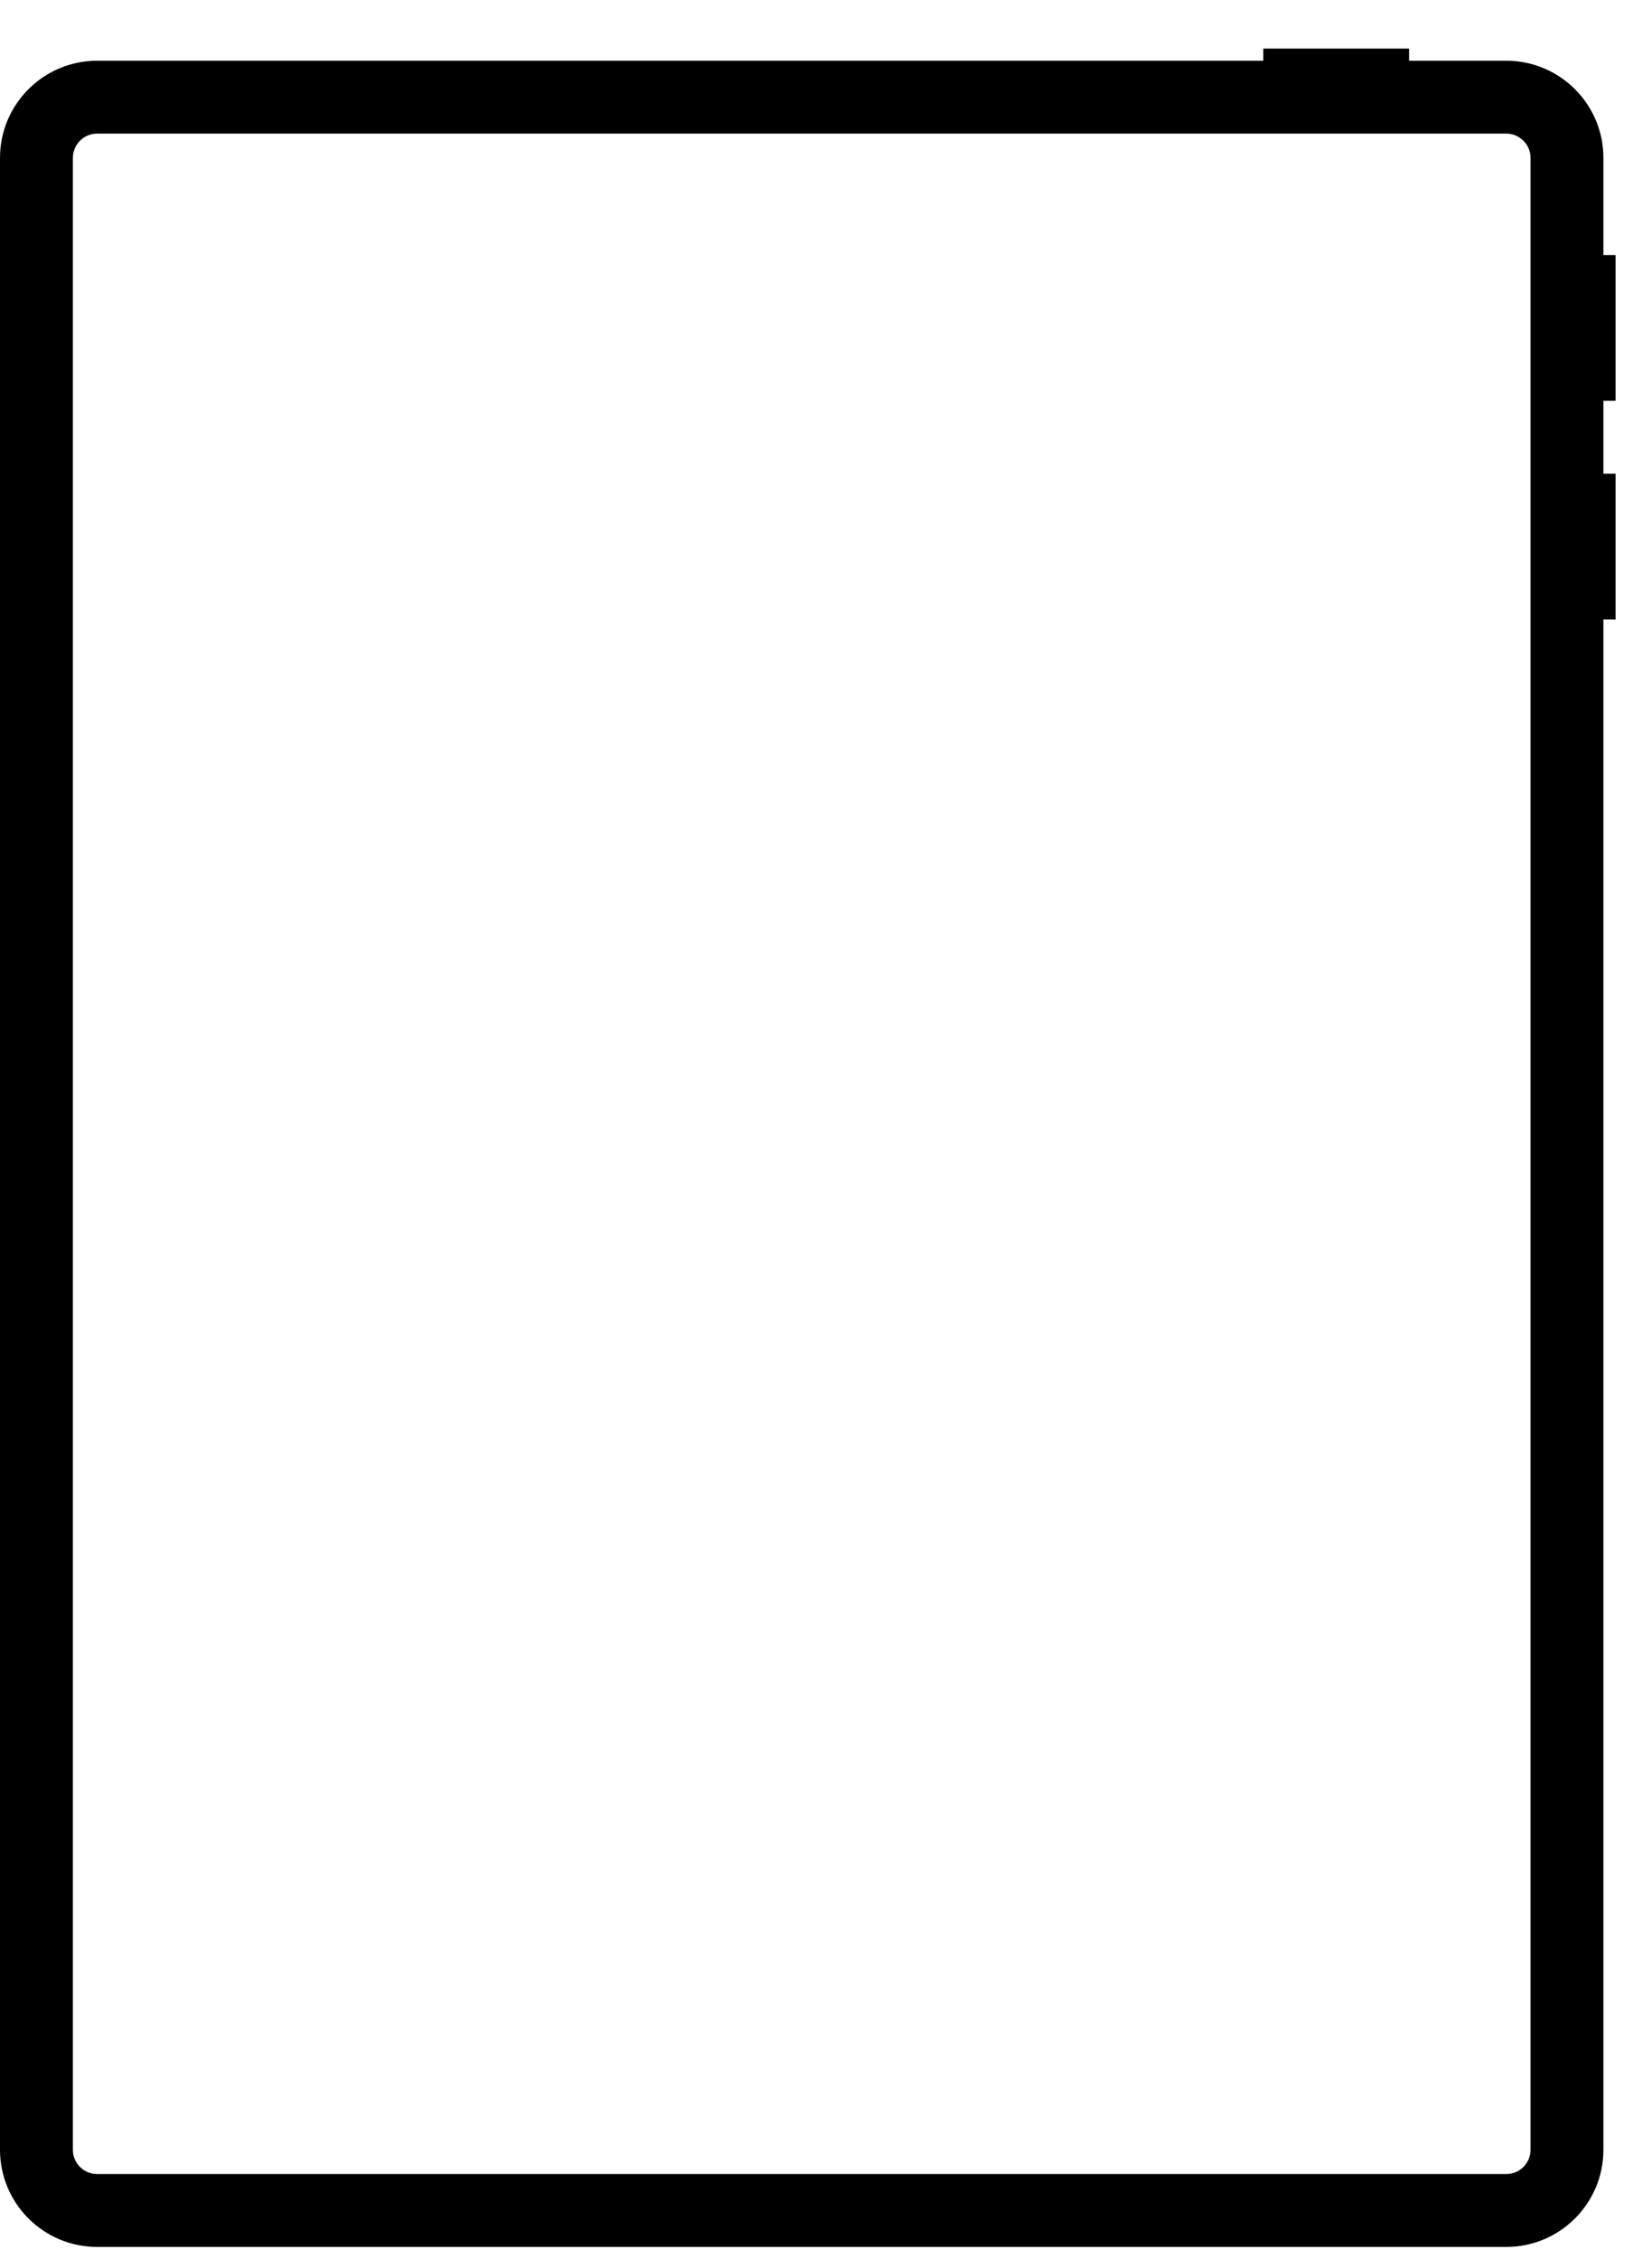 <?xml version="1.0" encoding="UTF-8"?>
<!-- Generated by Pixelmator Pro 3.7 -->
<svg width="68" height="93" viewBox="0 0 68 93" xmlns="http://www.w3.org/2000/svg">
    <g id="Gruppe-Kopie">
        <path id="Pfad" fill="#000000" stroke="none" d="M 66 19.5 L 66.5 19.5 L 66.5 25.5 L 66 25.5 L 66 88.5 C 66 90.709 64.209 92.5 62 92.5 L 4 92.5 C 1.791 92.5 0 90.709 0 88.5 L 0 6.5 C 0 4.291 1.791 2.5 4 2.5 L 52 2.5 L 52 2 L 58 2 L 58 2.5 L 62 2.5 C 64.209 2.5 66 4.291 66 6.5 L 66 10.5 L 66.5 10.5 L 66.5 16.5 L 66 16.5 L 66 19.5 Z M 4 5.5 C 3.448 5.5 3 5.948 3 6.5 L 3 88.5 C 3 89.052 3.448 89.5 4 89.5 L 62 89.5 C 62.552 89.5 63 89.052 63 88.5 L 63 6.5 C 63 5.948 62.552 5.5 62 5.5 L 4 5.5 Z"/>
    </g>
</svg>
